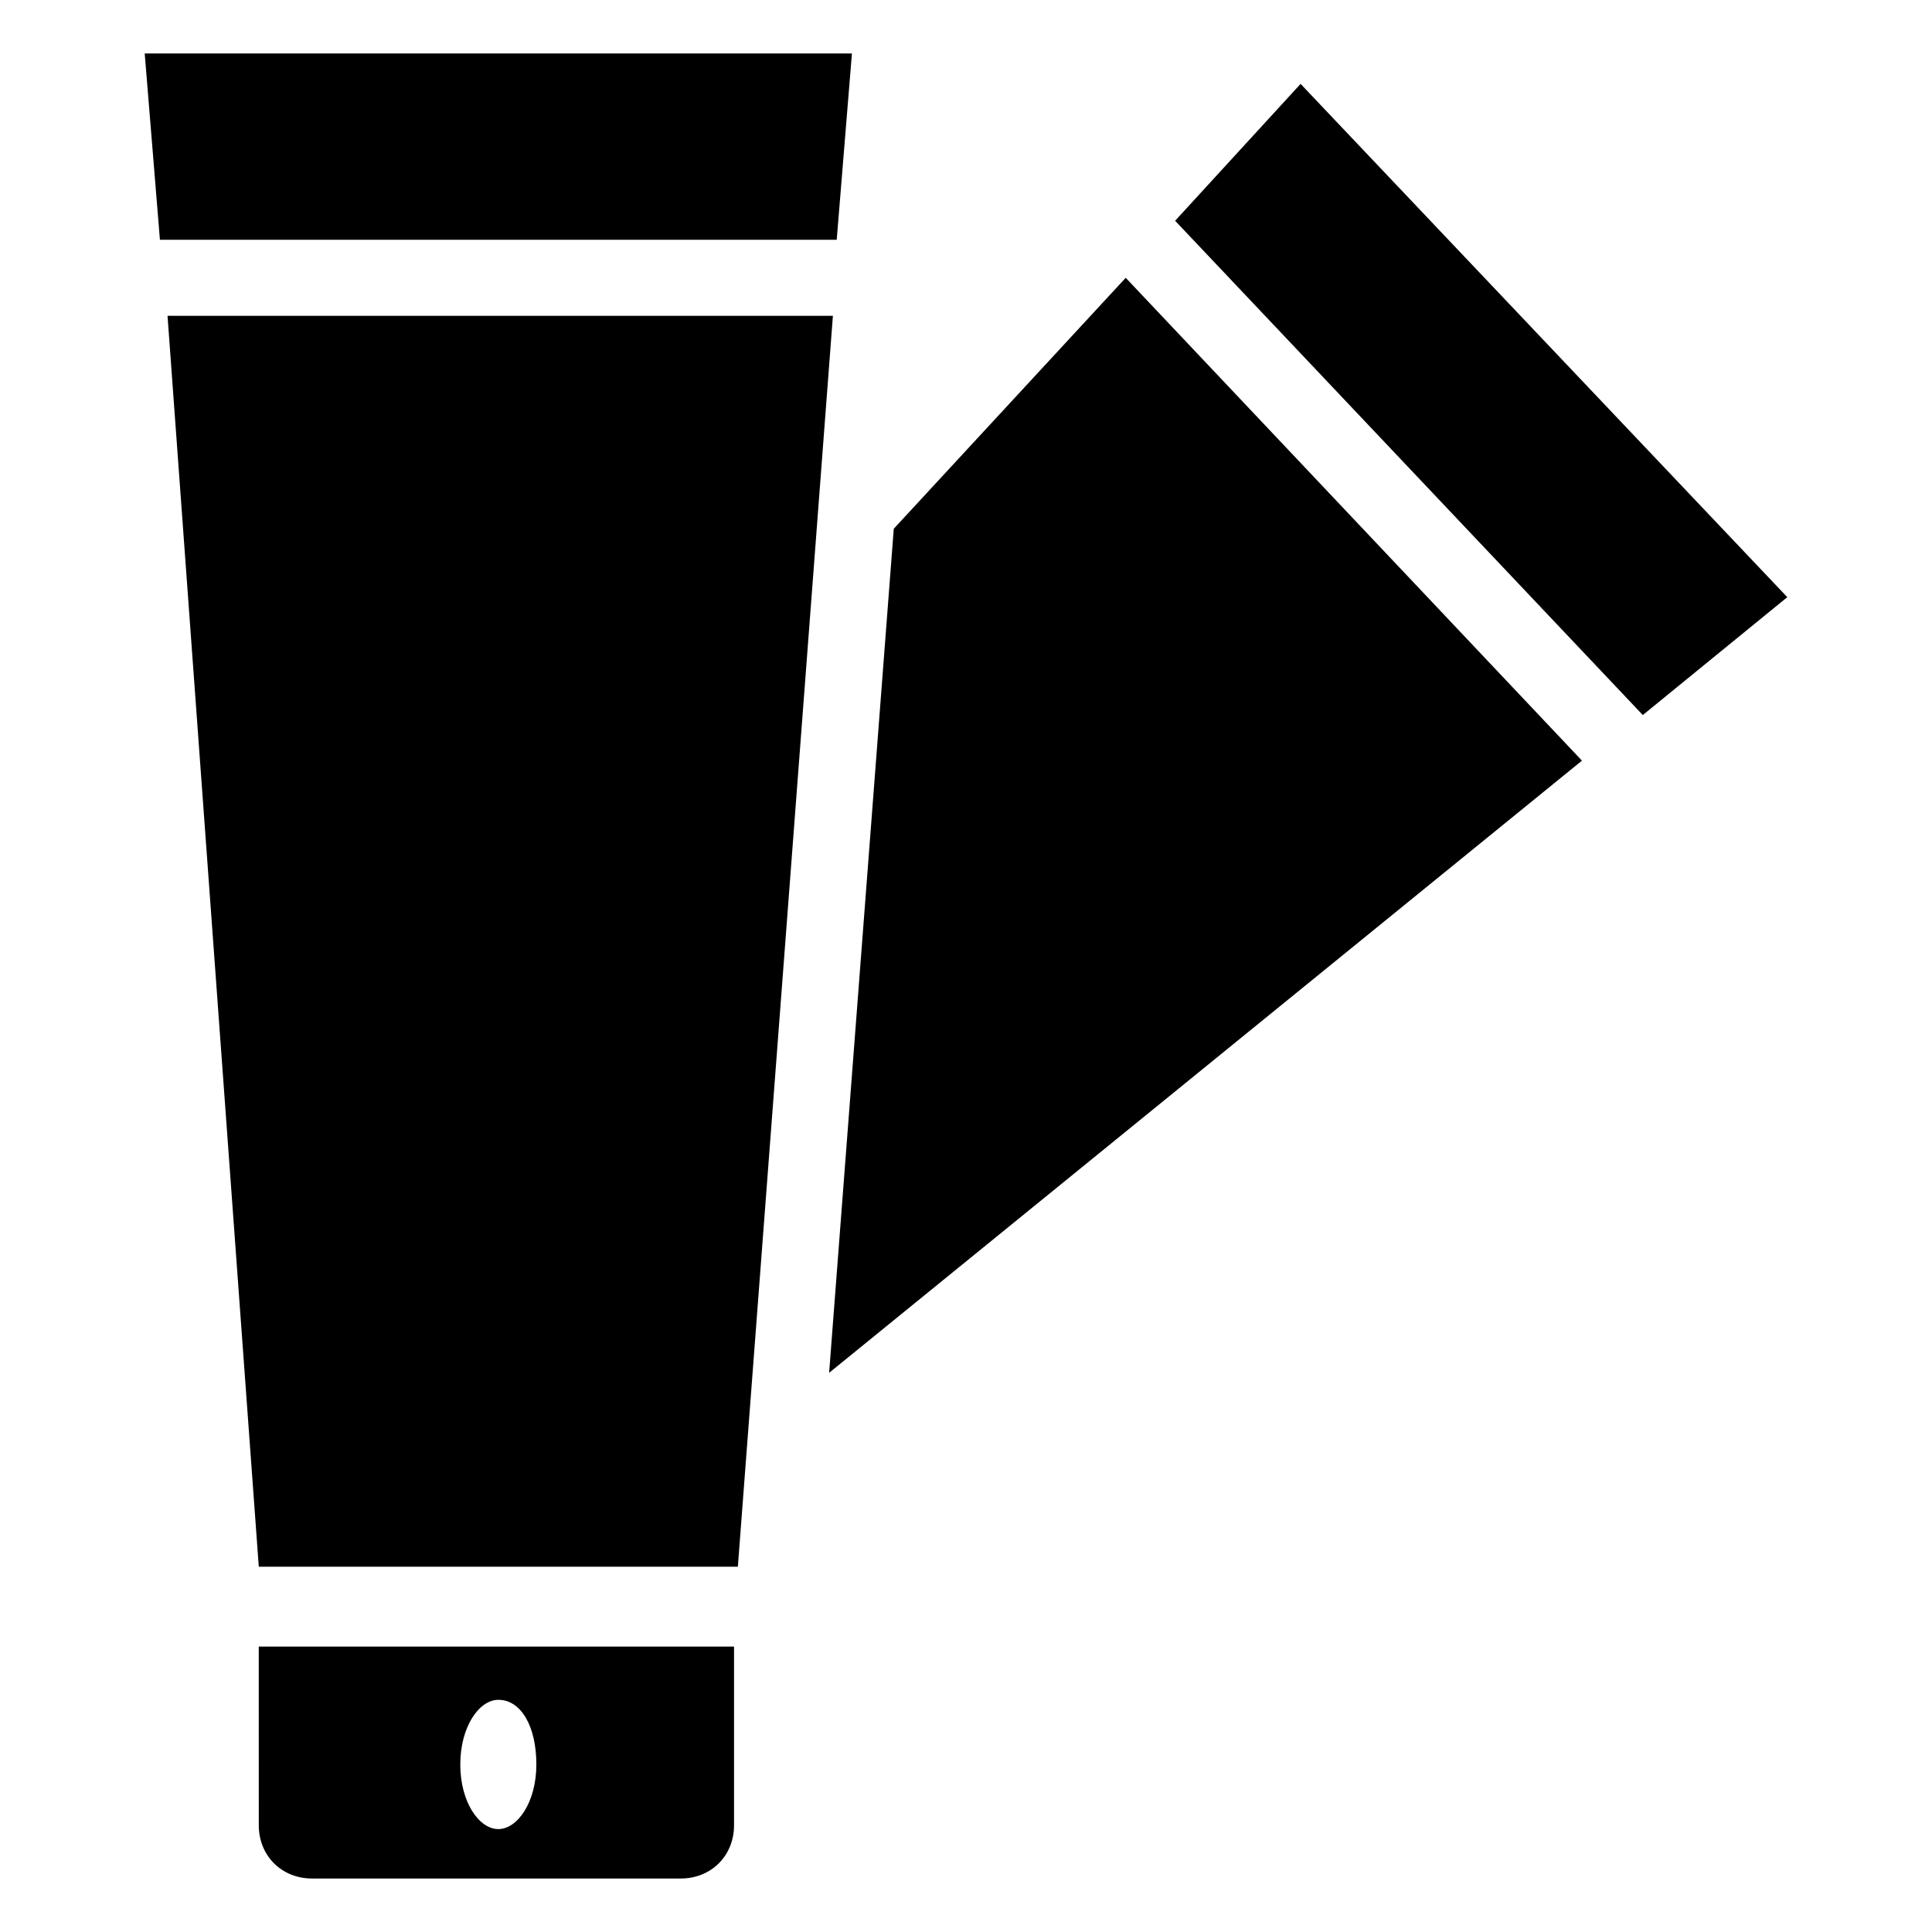 <?xml version="1.0" encoding="UTF-8"?>
<!-- Uploaded to: SVG Repo, www.svgrepo.com, Generator: SVG Repo Mixer Tools -->
<svg fill="#000000" width="800px" height="800px" version="1.1" viewBox="144 144 512 512" xmlns="http://www.w3.org/2000/svg">
 <g>
  <path d="m488.67 166.23-33.25 36.273 123.94 130.99 38.289-31.238z"/>
  <path d="m380.86 284.12-17.133 223.69 199.51-162.23-120.91-127.96z"/>
  <path d="m339.54 559.2 25.188-331.51h-176.33l24.184 331.51z"/>
  <path d="m369.77 158.17h-187.42l4.031 49.371h179.36z"/>
  <path d="m212.58 627.72c0 8.062 6.047 14.105 14.105 14.105h97.738c8.062 0 14.105-6.047 14.105-14.105v-47.359l-125.95 0.004zm63.48-33.25c6.047 0 10.078 7.055 10.078 17.129 0 10.078-5.039 17.129-10.078 17.129s-10.078-7.055-10.078-17.129c0-10.074 5.039-17.129 10.078-17.129z"/>
 </g>
</svg>